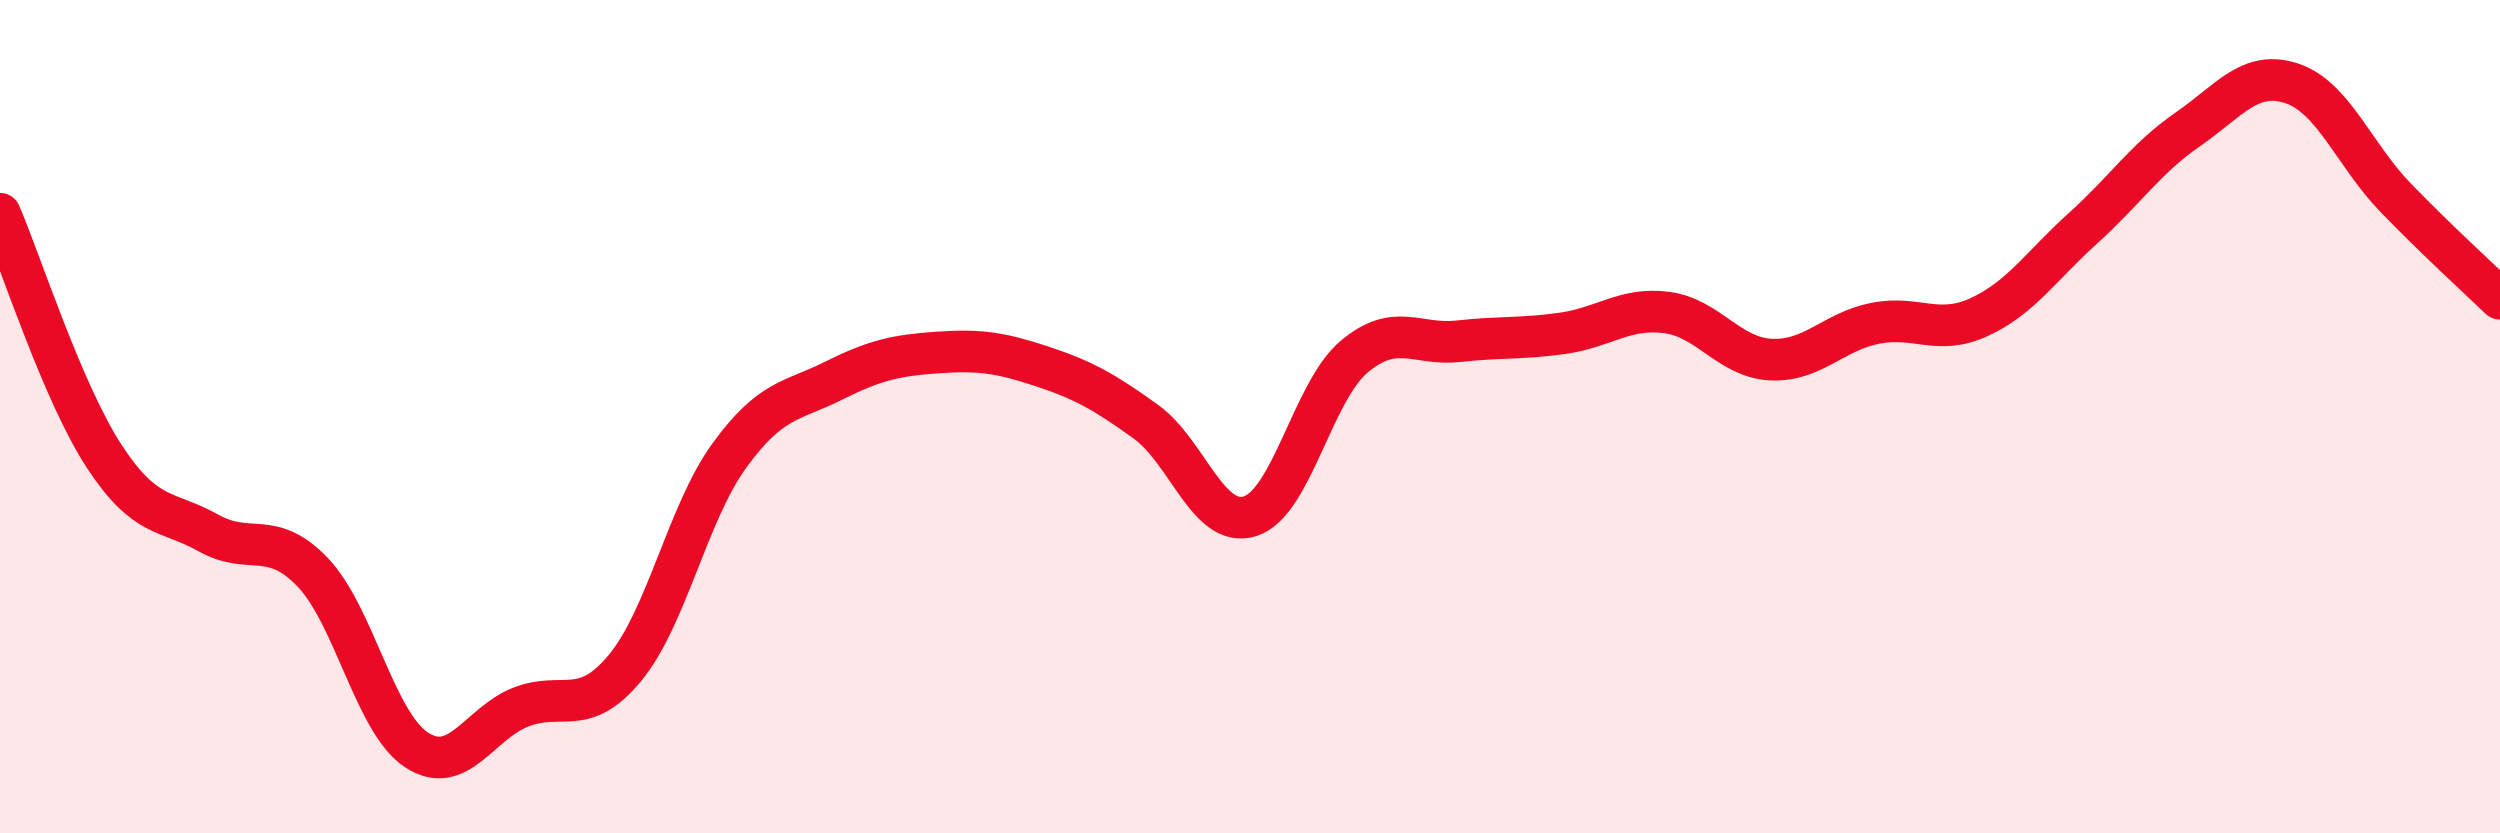 
    <svg width="60" height="20" viewBox="0 0 60 20" xmlns="http://www.w3.org/2000/svg">
      <path
        d="M 0,5.13 C 0.5,6.29 1.5,9.42 2.5,10.95 C 3.5,12.48 4,12.23 5,12.79 C 6,13.35 6.5,12.69 7.5,13.73 C 8.5,14.77 9,17.35 10,18 C 11,18.65 11.5,17.36 12.5,16.97 C 13.5,16.58 14,17.24 15,16.03 C 16,14.82 16.5,12.32 17.5,10.94 C 18.5,9.56 19,9.64 20,9.14 C 21,8.64 21.5,8.53 22.5,8.46 C 23.5,8.39 24,8.46 25,8.79 C 26,9.12 26.5,9.4 27.5,10.12 C 28.5,10.84 29,12.7 30,12.39 C 31,12.08 31.5,9.4 32.5,8.56 C 33.5,7.72 34,8.3 35,8.19 C 36,8.08 36.5,8.14 37.5,8 C 38.5,7.86 39,7.37 40,7.5 C 41,7.63 41.5,8.58 42.5,8.63 C 43.5,8.68 44,7.96 45,7.76 C 46,7.56 46.5,8.07 47.5,7.61 C 48.5,7.15 49,6.37 50,5.47 C 51,4.57 51.5,3.8 52.5,3.11 C 53.5,2.42 54,1.67 55,2 C 56,2.33 56.5,3.72 57.5,4.75 C 58.5,5.78 59.5,6.69 60,7.17L60 20L0 20Z"
        fill="#EB0A25"
        opacity="0.1"
        stroke-linecap="round"
        stroke-linejoin="round"
      />
      <path
        d="M 0,5.13 C 0.5,6.29 1.5,9.42 2.5,10.95 C 3.5,12.48 4,12.23 5,12.79 C 6,13.35 6.5,12.69 7.5,13.73 C 8.5,14.77 9,17.35 10,18 C 11,18.65 11.5,17.36 12.5,16.97 C 13.5,16.58 14,17.24 15,16.03 C 16,14.82 16.5,12.32 17.5,10.94 C 18.5,9.56 19,9.64 20,9.14 C 21,8.64 21.5,8.53 22.5,8.46 C 23.5,8.39 24,8.46 25,8.79 C 26,9.12 26.5,9.4 27.5,10.12 C 28.5,10.84 29,12.7 30,12.39 C 31,12.08 31.5,9.4 32.5,8.56 C 33.5,7.72 34,8.3 35,8.19 C 36,8.08 36.5,8.14 37.5,8 C 38.5,7.86 39,7.37 40,7.5 C 41,7.63 41.5,8.58 42.5,8.63 C 43.5,8.68 44,7.96 45,7.76 C 46,7.56 46.5,8.07 47.5,7.61 C 48.5,7.15 49,6.37 50,5.47 C 51,4.57 51.5,3.8 52.5,3.11 C 53.5,2.42 54,1.67 55,2 C 56,2.33 56.5,3.72 57.5,4.75 C 58.5,5.78 59.5,6.69 60,7.17"
        stroke="#EB0A25"
        stroke-width="1"
        fill="none"
        stroke-linecap="round"
        stroke-linejoin="round"
      />
    </svg>
  
